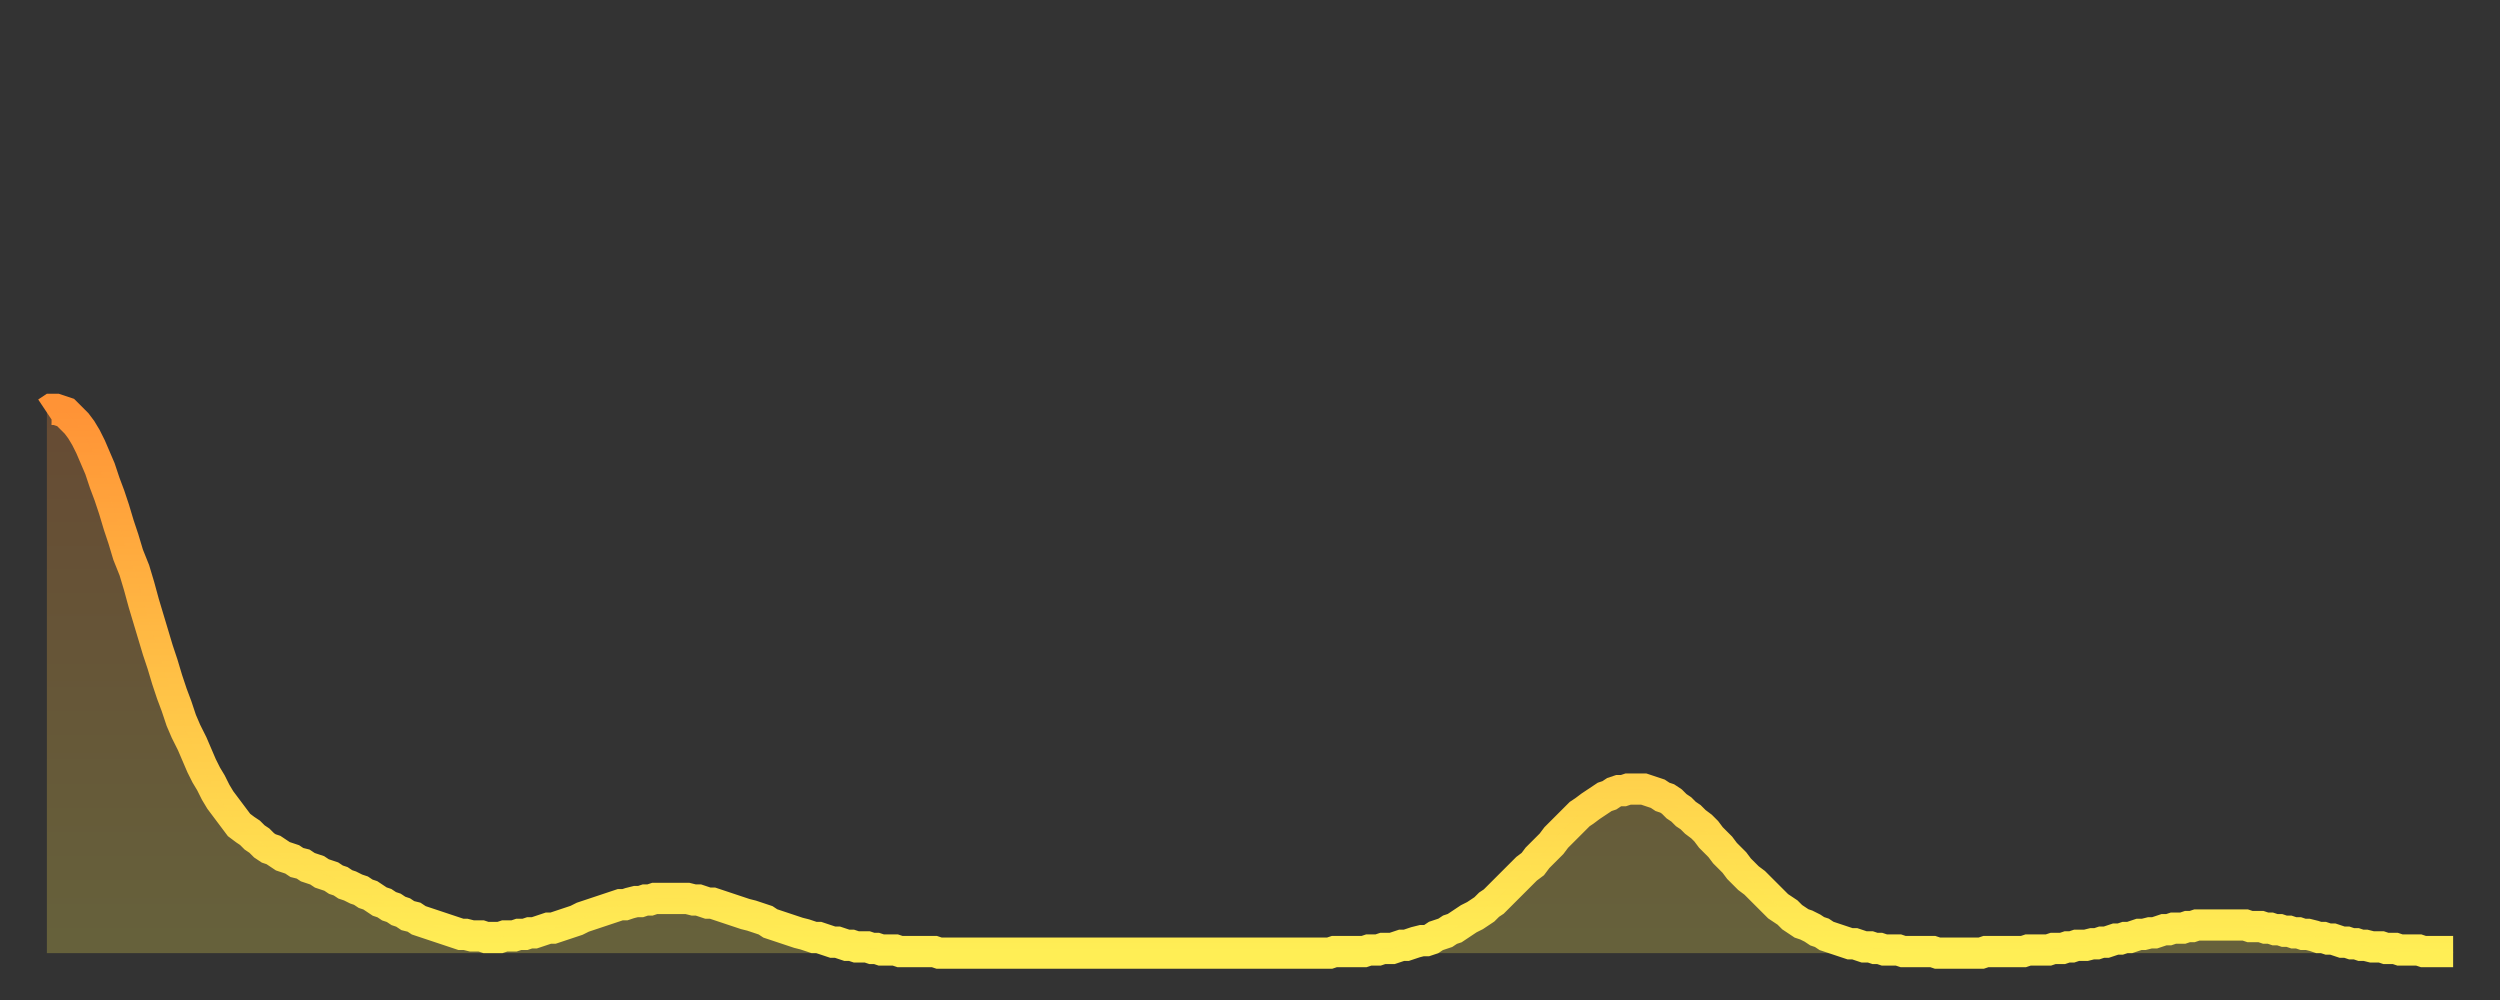 <?xml version="1.0" encoding="utf-8" ?>
<svg baseProfile="full" height="64" version="1.1" width="160" xmlns="http://www.w3.org/2000/svg" xmlns:ev="http://www.w3.org/2001/xml-events" xmlns:xlink="http://www.w3.org/1999/xlink"><rect width="100%" height="100%" fill="#333333" stroke="none"/><defs><linearGradient id="id190094" x1="0" x2="0" y1="0" y2="1"><stop offset="0%" stop-color="#ff9336" /><stop offset="50%" stop-color="#ffc146" /><stop offset="100%" stop-color="#ffee55" /></linearGradient></defs><g transform="translate(3,3)"><g><path d="M 0.0 23.4 0.3 23.2 0.6 23.2 0.9 23.3 1.2 23.4 1.5 23.7 1.9 24.1 2.2 24.5 2.5 25.0 2.8 25.6 3.1 26.3 3.4 27.0 3.7 27.9 4.0 28.7 4.3 29.6 4.6 30.6 4.9 31.5 5.2 32.5 5.6 33.5 5.9 34.5 6.2 35.6 6.5 36.6 6.8 37.6 7.1 38.6 7.4 39.5 7.7 40.5 8.0 41.4 8.3 42.2 8.6 43.1 8.9 43.8 9.3 44.6 9.6 45.3 9.9 46.0 10.2 46.6 10.5 47.1 10.8 47.7 11.1 48.2 11.4 48.6 11.7 49.0 12.0 49.4 12.3 49.8 12.7 50.1 13.0 50.3 13.3 50.6 13.6 50.8 13.9 51.1 14.2 51.3 14.5 51.4 14.8 51.6 15.1 51.8 15.4 51.9 15.7 52.0 16.0 52.2 16.4 52.3 16.7 52.5 17.0 52.6 17.3 52.7 17.6 52.9 17.9 53.0 18.2 53.1 18.5 53.3 18.8 53.4 19.1 53.6 19.4 53.7 19.8 53.9 20.1 54.0 20.4 54.2 20.7 54.3 21.0 54.5 21.3 54.7 21.6 54.8 21.9 55.0 22.2 55.1 22.5 55.3 22.8 55.4 23.1 55.6 23.5 55.7 23.8 55.9 24.1 56.0 24.4 56.1 24.7 56.2 25.0 56.3 25.3 56.4 25.6 56.5 25.9 56.6 26.2 56.7 26.5 56.8 26.8 56.8 27.2 56.9 27.5 56.9 27.8 56.9 28.1 57.0 28.4 57.0 28.7 57.0 29.0 57.0 29.3 56.9 29.6 56.9 29.9 56.9 30.2 56.8 30.6 56.8 30.9 56.7 31.2 56.7 31.5 56.6 31.8 56.5 32.1 56.4 32.4 56.4 32.7 56.3 33.0 56.2 33.3 56.1 33.6 56.0 33.9 55.9 34.3 55.7 34.6 55.6 34.9 55.5 35.2 55.4 35.5 55.3 35.8 55.2 36.1 55.1 36.4 55.0 36.7 54.9 37.0 54.9 37.3 54.8 37.7 54.7 38.0 54.7 38.3 54.6 38.6 54.6 38.9 54.5 39.2 54.5 39.5 54.5 39.8 54.5 40.1 54.5 40.4 54.5 40.7 54.5 41.0 54.5 41.4 54.6 41.7 54.6 42.0 54.7 42.3 54.8 42.6 54.8 42.9 54.9 43.2 55.0 43.5 55.1 43.8 55.2 44.1 55.3 44.4 55.4 44.7 55.5 45.1 55.6 45.4 55.7 45.7 55.8 46.0 55.9 46.3 56.1 46.6 56.2 46.9 56.3 47.2 56.4 47.5 56.5 47.8 56.6 48.1 56.7 48.5 56.8 48.8 56.9 49.1 57.0 49.4 57.0 49.7 57.1 50.0 57.2 50.3 57.3 50.6 57.3 50.9 57.4 51.2 57.5 51.5 57.5 51.8 57.6 52.2 57.6 52.5 57.6 52.8 57.7 53.1 57.7 53.4 57.8 53.7 57.8 54.0 57.8 54.3 57.8 54.6 57.9 54.9 57.9 55.2 57.9 55.6 57.9 55.9 57.9 56.2 57.9 56.5 57.9 56.8 57.9 57.1 58.0 57.4 58.0 57.7 58.0 58.0 58.0 58.3 58.0 58.6 58.0 58.9 58.0 59.3 58.0 59.6 58.0 59.9 58.0 60.2 58.0 60.5 58.0 60.8 58.0 61.1 58.0 61.4 58.0 61.7 58.0 62.0 58.0 62.3 58.0 62.6 58.0 63.0 58.0 63.3 58.0 63.6 58.0 63.9 58.0 64.2 58.0 64.5 58.0 64.8 58.0 65.1 58.0 65.4 58.0 65.7 58.0 66.0 58.0 66.4 58.0 66.7 58.0 67.0 58.0 67.3 58.0 67.6 58.0 67.9 58.0 68.2 58.0 68.5 58.0 68.8 58.0 69.1 58.0 69.4 58.0 69.7 58.0 70.1 58.0 70.4 58.0 70.7 58.0 71.0 58.0 71.3 58.0 71.6 58.0 71.9 58.0 72.2 58.0 72.5 58.0 72.8 58.0 73.1 58.0 73.5 58.0 73.8 58.0 74.1 58.0 74.4 58.0 74.7 58.0 75.0 58.0 75.3 58.0 75.6 58.0 75.9 58.0 76.2 58.0 76.5 58.0 76.8 58.0 77.2 58.0 77.5 58.0 77.8 58.0 78.1 58.0 78.4 58.0 78.7 58.0 79.0 58.0 79.3 58.0 79.6 58.0 79.9 58.0 80.2 58.0 80.5 58.0 80.9 58.0 81.2 58.0 81.5 58.0 81.8 58.0 82.1 58.0 82.4 57.9 82.7 57.9 83.0 57.9 83.3 57.9 83.6 57.9 83.9 57.9 84.3 57.9 84.6 57.8 84.9 57.8 85.2 57.8 85.5 57.7 85.8 57.7 86.1 57.7 86.4 57.6 86.7 57.5 87.0 57.5 87.3 57.4 87.6 57.3 88.0 57.2 88.3 57.2 88.6 57.1 88.9 56.9 89.2 56.8 89.5 56.7 89.8 56.5 90.1 56.4 90.4 56.2 90.7 56.0 91.0 55.8 91.4 55.6 91.7 55.4 92.0 55.2 92.3 54.9 92.6 54.7 92.9 54.4 93.2 54.1 93.5 53.8 93.8 53.5 94.1 53.2 94.4 52.9 94.7 52.6 95.1 52.3 95.4 51.9 95.7 51.6 96.0 51.3 96.3 51.0 96.6 50.6 96.9 50.3 97.2 50.0 97.5 49.7 97.8 49.4 98.1 49.1 98.4 48.9 98.8 48.6 99.1 48.4 99.4 48.2 99.7 48.0 100.0 47.9 100.3 47.7 100.6 47.6 100.9 47.6 101.2 47.5 101.5 47.5 101.8 47.5 102.2 47.5 102.5 47.6 102.8 47.7 103.1 47.8 103.4 48.0 103.7 48.1 104.0 48.3 104.3 48.6 104.6 48.8 104.9 49.1 105.2 49.3 105.5 49.6 105.9 49.9 106.2 50.2 106.5 50.6 106.8 50.9 107.1 51.2 107.4 51.6 107.7 51.9 108.0 52.2 108.3 52.6 108.6 52.9 108.9 53.2 109.3 53.5 109.6 53.8 109.9 54.1 110.2 54.4 110.5 54.7 110.8 55.0 111.1 55.2 111.4 55.4 111.7 55.7 112.0 55.9 112.3 56.1 112.6 56.2 113.0 56.4 113.3 56.6 113.6 56.7 113.9 56.9 114.2 57.0 114.5 57.1 114.8 57.2 115.1 57.3 115.4 57.4 115.7 57.4 116.0 57.5 116.3 57.6 116.7 57.6 117.0 57.7 117.3 57.7 117.6 57.8 117.9 57.8 118.2 57.8 118.5 57.8 118.8 57.9 119.1 57.9 119.4 57.9 119.7 57.9 120.1 57.9 120.4 57.9 120.7 57.9 121.0 58.0 121.3 58.0 121.6 58.0 121.9 58.0 122.2 58.0 122.5 58.0 122.8 58.0 123.1 58.0 123.4 58.0 123.8 58.0 124.1 57.9 124.4 57.9 124.7 57.9 125.0 57.9 125.3 57.9 125.6 57.9 125.9 57.9 126.2 57.9 126.5 57.9 126.8 57.8 127.2 57.8 127.5 57.8 127.8 57.8 128.1 57.8 128.4 57.7 128.7 57.7 129.0 57.7 129.3 57.6 129.6 57.6 129.9 57.5 130.2 57.5 130.5 57.5 130.9 57.4 131.2 57.4 131.5 57.3 131.8 57.3 132.1 57.2 132.4 57.1 132.7 57.1 133.0 57.0 133.3 57.0 133.6 56.9 133.9 56.8 134.2 56.8 134.6 56.7 134.9 56.7 135.2 56.6 135.5 56.5 135.8 56.5 136.1 56.4 136.4 56.4 136.7 56.4 137.0 56.3 137.3 56.3 137.6 56.2 138.0 56.2 138.3 56.2 138.6 56.2 138.9 56.2 139.2 56.2 139.5 56.2 139.8 56.2 140.1 56.2 140.4 56.2 140.7 56.2 141.0 56.3 141.3 56.3 141.7 56.3 142.0 56.4 142.3 56.4 142.6 56.5 142.9 56.5 143.2 56.6 143.5 56.6 143.8 56.7 144.1 56.7 144.4 56.8 144.7 56.8 145.1 56.9 145.4 57.0 145.7 57.0 146.0 57.1 146.3 57.1 146.6 57.2 146.9 57.3 147.2 57.3 147.5 57.4 147.8 57.4 148.1 57.5 148.4 57.5 148.8 57.6 149.1 57.6 149.4 57.6 149.7 57.7 150.0 57.7 150.3 57.7 150.6 57.8 150.9 57.8 151.2 57.8 151.5 57.8 151.8 57.8 152.1 57.9 152.5 57.9 152.8 57.9 153.1 57.9 153.4 57.9 153.7 57.9 154.0 57.9" fill="none" id="graph-curve" opacity="1" stroke="url(#id190094)" stroke-width="2" /><path d="M 0 58 L 0.0 23.4 0.3 23.2 0.6 23.2 0.9 23.3 1.2 23.4 1.5 23.7 1.9 24.1 2.2 24.5 2.5 25.0 2.8 25.6 3.1 26.3 3.4 27.0 3.7 27.9 4.0 28.7 4.3 29.6 4.6 30.6 4.9 31.5 5.2 32.5 5.6 33.5 5.9 34.5 6.2 35.6 6.5 36.6 6.8 37.6 7.1 38.6 7.4 39.5 7.7 40.5 8.0 41.4 8.3 42.2 8.6 43.1 8.9 43.8 9.3 44.6 9.6 45.3 9.9 46.0 10.2 46.6 10.5 47.1 10.8 47.7 11.1 48.2 11.4 48.6 11.7 49.0 12.0 49.4 12.3 49.8 12.7 50.1 13.0 50.3 13.3 50.6 13.6 50.8 13.9 51.1 14.2 51.3 14.5 51.4 14.8 51.6 15.1 51.8 15.4 51.9 15.7 52.0 16.0 52.2 16.4 52.3 16.7 52.5 17.0 52.6 17.3 52.7 17.6 52.9 17.9 53.0 18.2 53.1 18.5 53.3 18.8 53.4 19.1 53.6 19.4 53.7 19.8 53.9 20.1 54.0 20.4 54.2 20.7 54.3 21.0 54.5 21.3 54.7 21.6 54.8 21.9 55.0 22.2 55.1 22.5 55.3 22.8 55.4 23.1 55.6 23.5 55.7 23.8 55.9 24.1 56.0 24.4 56.1 24.7 56.2 25.0 56.3 25.3 56.4 25.6 56.5 25.9 56.6 26.2 56.7 26.5 56.8 26.8 56.8 27.2 56.9 27.5 56.9 27.8 56.9 28.1 57.0 28.4 57.0 28.7 57.0 29.0 57.0 29.3 56.9 29.6 56.9 29.9 56.9 30.2 56.8 30.6 56.8 30.9 56.7 31.2 56.7 31.5 56.6 31.8 56.5 32.1 56.4 32.4 56.4 32.7 56.3 33.0 56.2 33.3 56.1 33.6 56.0 33.9 55.9 34.3 55.7 34.6 55.6 34.9 55.5 35.2 55.4 35.5 55.3 35.8 55.2 36.1 55.1 36.4 55.0 36.7 54.9 37.0 54.9 37.3 54.8 37.7 54.7 38.0 54.7 38.3 54.6 38.6 54.6 38.9 54.5 39.2 54.5 39.5 54.5 39.8 54.5 40.1 54.5 40.4 54.5 40.7 54.5 41.0 54.5 41.4 54.6 41.7 54.6 42.0 54.7 42.3 54.8 42.6 54.8 42.9 54.9 43.2 55.0 43.5 55.1 43.8 55.2 44.1 55.3 44.4 55.4 44.7 55.5 45.1 55.6 45.4 55.7 45.7 55.8 46.0 55.9 46.3 56.1 46.6 56.2 46.9 56.3 47.2 56.4 47.5 56.5 47.8 56.6 48.1 56.7 48.5 56.8 48.8 56.9 49.1 57.0 49.4 57.0 49.7 57.1 50.0 57.2 50.3 57.3 50.6 57.3 50.9 57.4 51.2 57.5 51.5 57.5 51.8 57.6 52.2 57.6 52.5 57.6 52.8 57.7 53.1 57.7 53.4 57.8 53.7 57.8 54.0 57.8 54.3 57.8 54.6 57.9 54.9 57.9 55.2 57.9 55.6 57.9 55.9 57.9 56.2 57.9 56.5 57.9 56.8 57.9 57.1 58.0 57.4 58.0 57.7 58.0 58.0 58.0 58.3 58.0 58.6 58.0 58.9 58.0 59.3 58.0 59.6 58.0 59.9 58.0 60.2 58.0 60.5 58.0 60.8 58.0 61.1 58.0 61.4 58.0 61.7 58.0 62.0 58.0 62.3 58.0 62.6 58.0 63.0 58.0 63.3 58.0 63.6 58.0 63.9 58.0 64.2 58.0 64.5 58.0 64.8 58.0 65.1 58.0 65.4 58.0 65.7 58.0 66.0 58.0 66.4 58.0 66.7 58.0 67.0 58.0 67.3 58.0 67.6 58.0 67.9 58.0 68.2 58.0 68.5 58.0 68.8 58.0 69.1 58.0 69.4 58.0 69.7 58.0 70.1 58.0 70.4 58.0 70.7 58.0 71.0 58.0 71.3 58.0 71.6 58.0 71.9 58.0 72.2 58.0 72.5 58.0 72.8 58.0 73.1 58.0 73.5 58.0 73.8 58.0 74.1 58.0 74.4 58.0 74.7 58.0 75.0 58.0 75.3 58.0 75.6 58.0 75.9 58.0 76.2 58.0 76.5 58.0 76.8 58.0 77.2 58.0 77.5 58.0 77.8 58.0 78.1 58.0 78.4 58.0 78.7 58.0 79.0 58.0 79.3 58.0 79.6 58.0 79.9 58.0 80.2 58.0 80.5 58.0 80.9 58.0 81.2 58.0 81.5 58.0 81.8 58.0 82.1 58.0 82.4 57.9 82.7 57.9 83.0 57.9 83.3 57.9 83.6 57.9 83.9 57.9 84.3 57.9 84.6 57.8 84.9 57.8 85.2 57.8 85.5 57.7 85.8 57.7 86.1 57.7 86.4 57.6 86.7 57.5 87.0 57.5 87.3 57.4 87.6 57.3 88.0 57.2 88.3 57.2 88.6 57.1 88.9 56.9 89.2 56.8 89.5 56.7 89.8 56.5 90.1 56.4 90.4 56.2 90.7 56.0 91.0 55.8 91.4 55.6 91.7 55.4 92.0 55.2 92.3 54.9 92.6 54.7 92.9 54.4 93.2 54.1 93.5 53.8 93.8 53.5 94.1 53.2 94.4 52.9 94.7 52.6 95.1 52.3 95.4 51.9 95.7 51.6 96.0 51.3 96.3 51.0 96.6 50.6 96.9 50.3 97.2 50.0 97.5 49.7 97.8 49.4 98.1 49.1 98.4 48.9 98.8 48.6 99.1 48.4 99.4 48.2 99.7 48.0 100.0 47.9 100.3 47.7 100.6 47.6 100.9 47.6 101.2 47.5 101.5 47.5 101.8 47.5 102.2 47.5 102.5 47.6 102.8 47.7 103.1 47.8 103.4 48.0 103.7 48.1 104.0 48.3 104.3 48.6 104.6 48.8 104.9 49.1 105.2 49.3 105.5 49.6 105.9 49.9 106.2 50.2 106.5 50.6 106.8 50.9 107.1 51.2 107.4 51.6 107.7 51.9 108.0 52.2 108.3 52.6 108.6 52.9 108.9 53.2 109.3 53.5 109.6 53.8 109.9 54.1 110.2 54.4 110.5 54.7 110.8 55.0 111.1 55.2 111.4 55.4 111.7 55.7 112.0 55.9 112.3 56.1 112.6 56.2 113.0 56.4 113.3 56.6 113.6 56.7 113.9 56.9 114.2 57.0 114.5 57.1 114.8 57.2 115.1 57.3 115.4 57.4 115.7 57.4 116.0 57.5 116.3 57.6 116.7 57.6 117.0 57.7 117.3 57.7 117.6 57.8 117.9 57.8 118.2 57.8 118.5 57.8 118.8 57.9 119.1 57.9 119.4 57.9 119.7 57.9 120.1 57.9 120.4 57.9 120.7 57.9 121.0 58.0 121.3 58.0 121.6 58.0 121.9 58.0 122.2 58.0 122.5 58.0 122.8 58.0 123.1 58.0 123.4 58.0 123.8 58.0 124.1 57.9 124.4 57.9 124.7 57.9 125.0 57.9 125.3 57.9 125.6 57.9 125.9 57.9 126.2 57.9 126.5 57.9 126.8 57.8 127.2 57.8 127.5 57.8 127.8 57.8 128.1 57.8 128.4 57.7 128.7 57.7 129.0 57.7 129.3 57.6 129.6 57.6 129.9 57.5 130.2 57.5 130.5 57.5 130.9 57.4 131.2 57.4 131.5 57.3 131.8 57.3 132.1 57.2 132.4 57.1 132.7 57.1 133.0 57.0 133.3 57.0 133.6 56.9 133.9 56.8 134.2 56.8 134.6 56.7 134.9 56.7 135.2 56.6 135.5 56.5 135.8 56.5 136.1 56.4 136.4 56.4 136.7 56.4 137.0 56.3 137.3 56.3 137.6 56.2 138.0 56.2 138.3 56.2 138.6 56.2 138.9 56.2 139.2 56.2 139.5 56.2 139.8 56.2 140.1 56.2 140.4 56.2 140.7 56.2 141.0 56.3 141.3 56.3 141.7 56.3 142.0 56.4 142.3 56.4 142.6 56.5 142.9 56.5 143.2 56.6 143.5 56.6 143.8 56.7 144.1 56.7 144.4 56.8 144.7 56.8 145.1 56.9 145.4 57.0 145.7 57.0 146.0 57.1 146.3 57.1 146.6 57.2 146.9 57.3 147.2 57.3 147.5 57.4 147.8 57.4 148.1 57.5 148.4 57.5 148.8 57.6 149.1 57.6 149.4 57.6 149.7 57.7 150.0 57.7 150.3 57.7 150.6 57.8 150.9 57.8 151.2 57.8 151.5 57.8 151.8 57.8 152.1 57.9 152.5 57.9 152.8 57.9 153.1 57.9 153.4 57.9 153.7 57.9 154.0 57.9 154 58" fill="url(#id190094)" fill-opacity=".25" id="graph-shadow" /></g></g></svg>